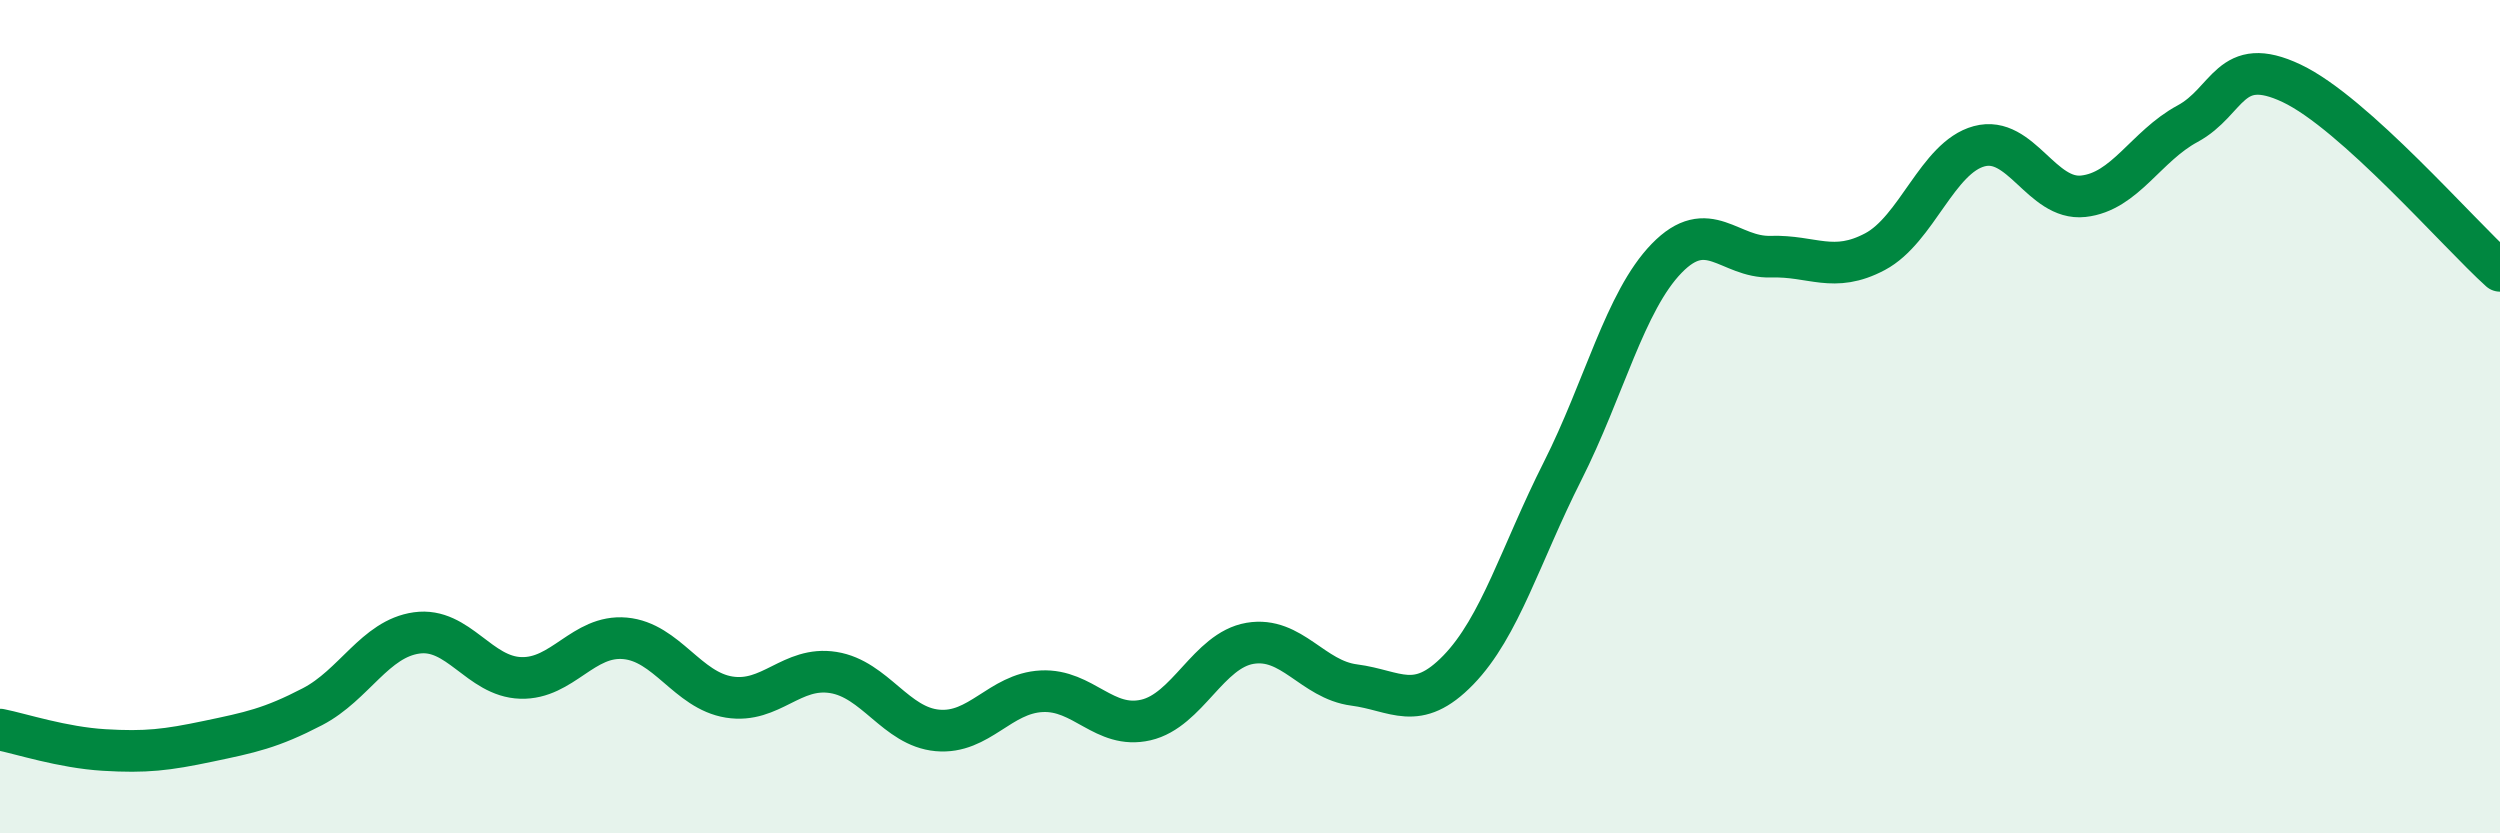 
    <svg width="60" height="20" viewBox="0 0 60 20" xmlns="http://www.w3.org/2000/svg">
      <path
        d="M 0,17.51 C 0.5,17.61 1.5,17.94 2.5,18 C 3.5,18.06 4,18 5,17.79 C 6,17.58 6.5,17.48 7.5,16.96 C 8.5,16.44 9,15.33 10,15.19 C 11,15.05 11.5,16.24 12.5,16.27 C 13.5,16.3 14,15.23 15,15.32 C 16,15.41 16.5,16.57 17.5,16.73 C 18.5,16.89 19,15.98 20,16.14 C 21,16.3 21.5,17.44 22.5,17.53 C 23.5,17.62 24,16.64 25,16.59 C 26,16.54 26.5,17.51 27.5,17.28 C 28.5,17.05 29,15.61 30,15.44 C 31,15.27 31.5,16.31 32.5,16.44 C 33.5,16.57 34,17.11 35,16.08 C 36,15.05 36.5,13.29 37.5,11.31 C 38.5,9.33 39,7.23 40,6.2 C 41,5.17 41.5,6.19 42.5,6.16 C 43.5,6.13 44,6.57 45,6.04 C 46,5.51 46.5,3.78 47.5,3.51 C 48.5,3.24 49,4.82 50,4.71 C 51,4.6 51.5,3.51 52.5,2.97 C 53.5,2.43 53.5,1.29 55,2 C 56.5,2.71 59,5.6 60,6.5L60 20L0 20Z"
        fill="#008740"
        opacity="0.1"
        stroke-linecap="round"
        stroke-linejoin="round"
      />
      <path
        d="M 0,17.51 C 0.5,17.61 1.5,17.94 2.5,18 C 3.5,18.06 4,18 5,17.79 C 6,17.58 6.5,17.48 7.5,16.96 C 8.5,16.44 9,15.33 10,15.19 C 11,15.05 11.5,16.24 12.5,16.27 C 13.5,16.3 14,15.23 15,15.32 C 16,15.41 16.5,16.57 17.5,16.73 C 18.5,16.89 19,15.98 20,16.14 C 21,16.3 21.5,17.44 22.5,17.53 C 23.5,17.62 24,16.64 25,16.59 C 26,16.54 26.5,17.51 27.5,17.28 C 28.5,17.05 29,15.61 30,15.44 C 31,15.27 31.5,16.31 32.5,16.44 C 33.5,16.57 34,17.11 35,16.08 C 36,15.05 36.5,13.29 37.5,11.31 C 38.5,9.33 39,7.23 40,6.2 C 41,5.17 41.5,6.19 42.5,6.16 C 43.5,6.13 44,6.57 45,6.04 C 46,5.51 46.5,3.78 47.5,3.51 C 48.5,3.24 49,4.82 50,4.71 C 51,4.6 51.5,3.51 52.5,2.97 C 53.5,2.43 53.5,1.29 55,2 C 56.5,2.71 59,5.6 60,6.5"
        stroke="#008740"
        stroke-width="1"
        fill="none"
        stroke-linecap="round"
        stroke-linejoin="round"
      />
    </svg>
  